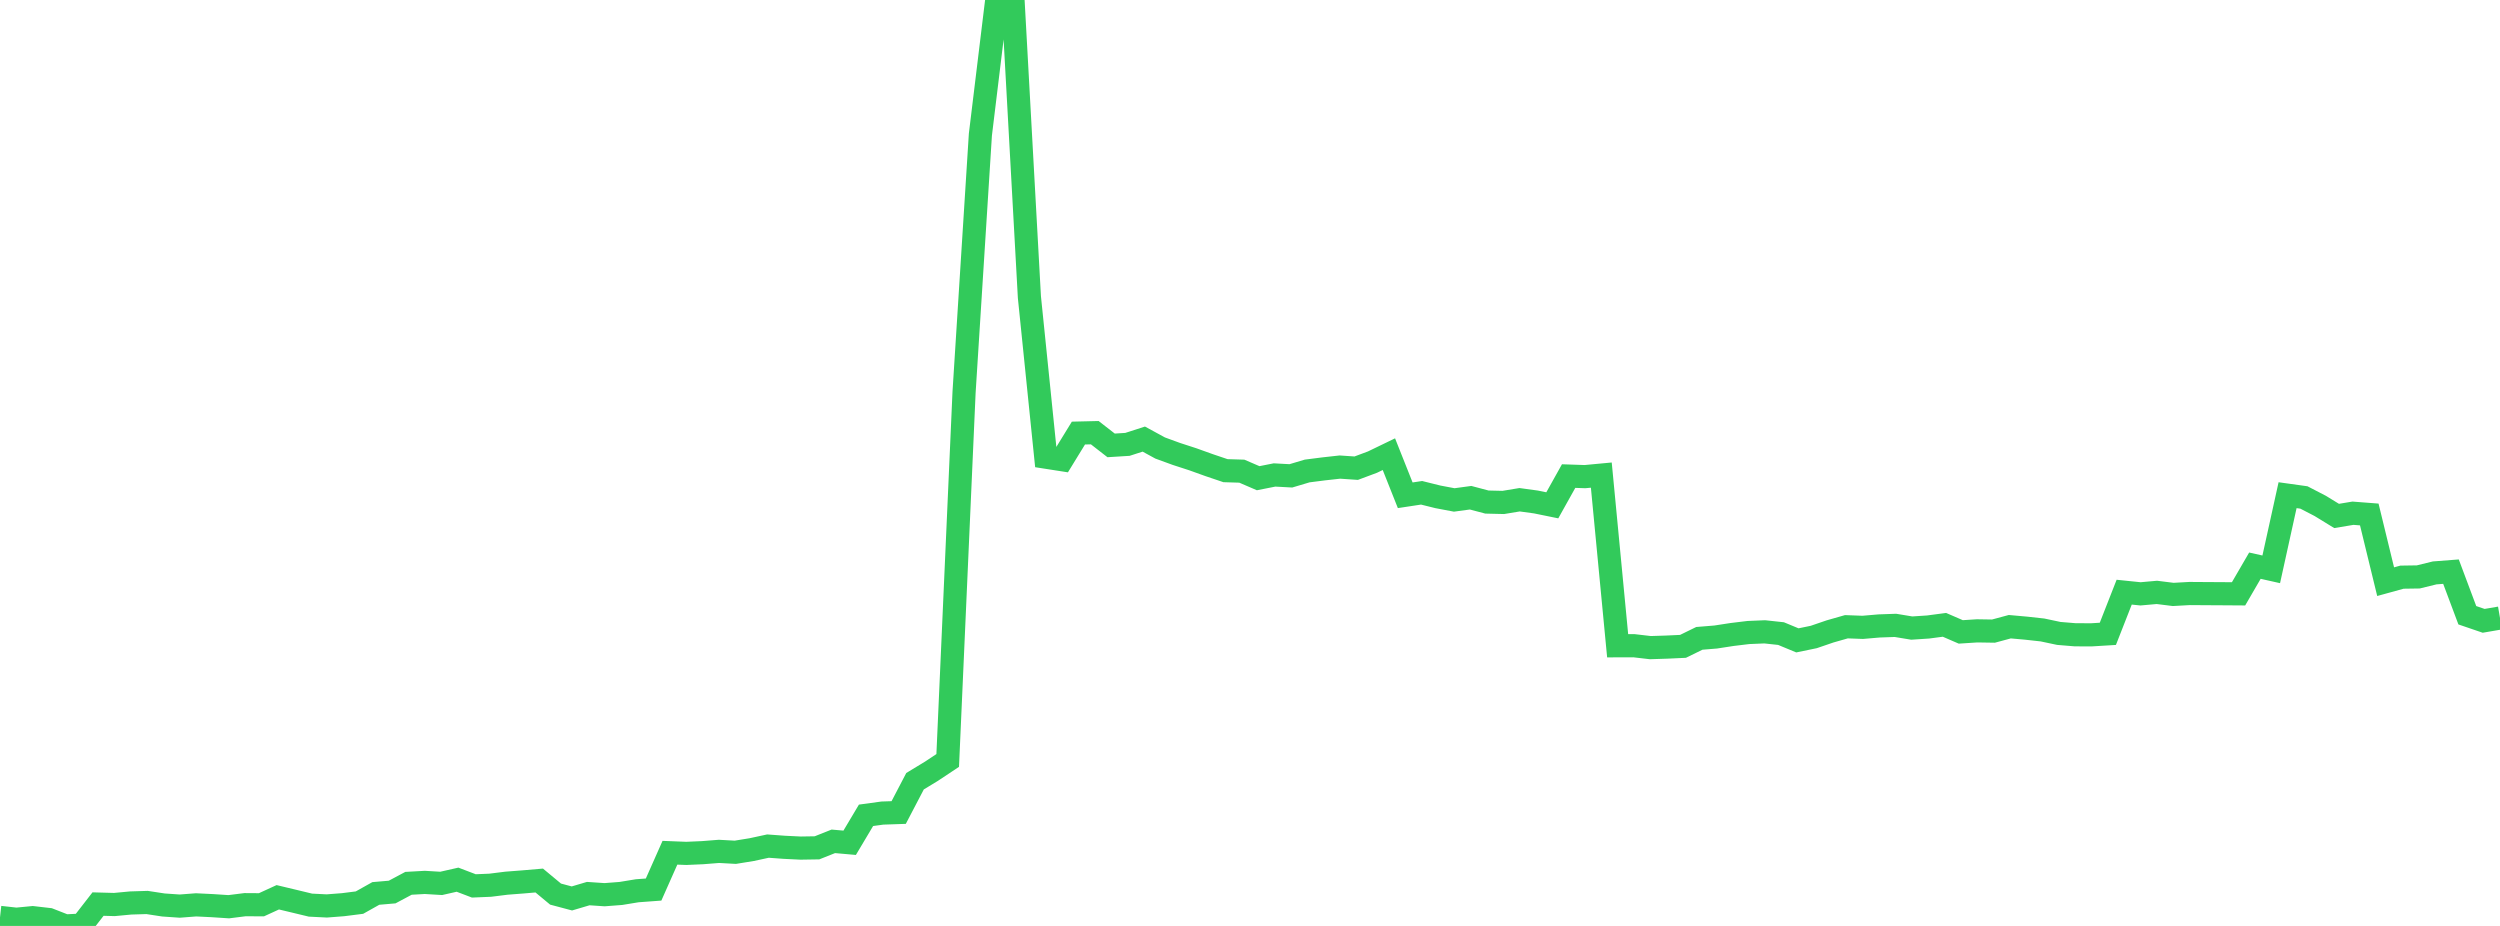 <?xml version="1.0" standalone="no"?>
<!DOCTYPE svg PUBLIC "-//W3C//DTD SVG 1.1//EN" "http://www.w3.org/Graphics/SVG/1.1/DTD/svg11.dtd">

<svg width="135" height="50" viewBox="0 0 135 50" preserveAspectRatio="none" 
  xmlns="http://www.w3.org/2000/svg"
  xmlns:xlink="http://www.w3.org/1999/xlink">


<polyline points="0.0, 49.54 0.882, 49.638 1.765, 49.553 2.647, 49.655 3.529, 50.0 4.412, 49.956 5.294, 48.82 6.176, 48.844 7.059, 48.761 7.941, 48.734 8.824, 48.869 9.706, 48.93 10.588, 48.862 11.471, 48.905 12.353, 48.963 13.235, 48.852 14.118, 48.858 15.0, 48.453 15.882, 48.664 16.765, 48.877 17.647, 48.921 18.529, 48.853 19.412, 48.741 20.294, 48.246 21.176, 48.17 22.059, 47.699 22.941, 47.65 23.824, 47.703 24.706, 47.503 25.588, 47.839 26.471, 47.802 27.353, 47.692 28.235, 47.624 29.118, 47.548 30.0, 48.281 30.882, 48.516 31.765, 48.254 32.647, 48.314 33.529, 48.246 34.412, 48.101 35.294, 48.036 36.176, 46.048 37.059, 46.083 37.941, 46.044 38.824, 45.974 39.706, 46.023 40.588, 45.88 41.471, 45.689 42.353, 45.754 43.235, 45.797 44.118, 45.783 45.0, 45.432 45.882, 45.51 46.765, 44.027 47.647, 43.906 48.529, 43.876 49.412, 42.186 50.294, 41.65 51.176, 41.065 52.059, 21.19 52.941, 7.266 53.824, 0.0 54.706, 0.057 55.588, 16.046 56.471, 24.686 57.353, 24.824 58.235, 23.386 59.118, 23.365 60.0, 24.051 60.882, 23.996 61.765, 23.711 62.647, 24.192 63.529, 24.514 64.412, 24.801 65.294, 25.118 66.176, 25.416 67.059, 25.443 67.941, 25.823 68.824, 25.648 69.706, 25.696 70.588, 25.433 71.471, 25.32 72.353, 25.222 73.235, 25.282 74.118, 24.952 75.0, 24.525 75.882, 26.745 76.765, 26.611 77.647, 26.83 78.529, 26.997 79.412, 26.877 80.294, 27.111 81.176, 27.132 82.059, 26.986 82.941, 27.107 83.824, 27.287 84.706, 25.708 85.588, 25.738 86.471, 25.655 87.353, 34.872 88.235, 34.869 89.118, 34.972 90.0, 34.944 90.882, 34.903 91.765, 34.471 92.647, 34.399 93.529, 34.263 94.412, 34.156 95.294, 34.119 96.176, 34.214 97.059, 34.58 97.941, 34.398 98.824, 34.096 99.706, 33.844 100.588, 33.877 101.471, 33.801 102.353, 33.77 103.235, 33.916 104.118, 33.858 105.0, 33.741 105.882, 34.123 106.765, 34.066 107.647, 34.08 108.529, 33.842 109.412, 33.921 110.294, 34.018 111.176, 34.205 112.059, 34.278 112.941, 34.281 113.824, 34.227 114.706, 31.977 115.588, 32.068 116.471, 31.989 117.353, 32.099 118.235, 32.05 119.118, 32.056 120.0, 32.061 120.882, 32.067 121.765, 30.546 122.647, 30.744 123.529, 26.74 124.412, 26.863 125.294, 27.32 126.176, 27.861 127.059, 27.714 127.941, 27.782 128.824, 31.41 129.706, 31.167 130.588, 31.154 131.471, 30.937 132.353, 30.869 133.235, 33.223 134.118, 33.525 135.0, 33.373" fill="none" stroke="#32ca5b" stroke-width="1.25"/>

</svg>